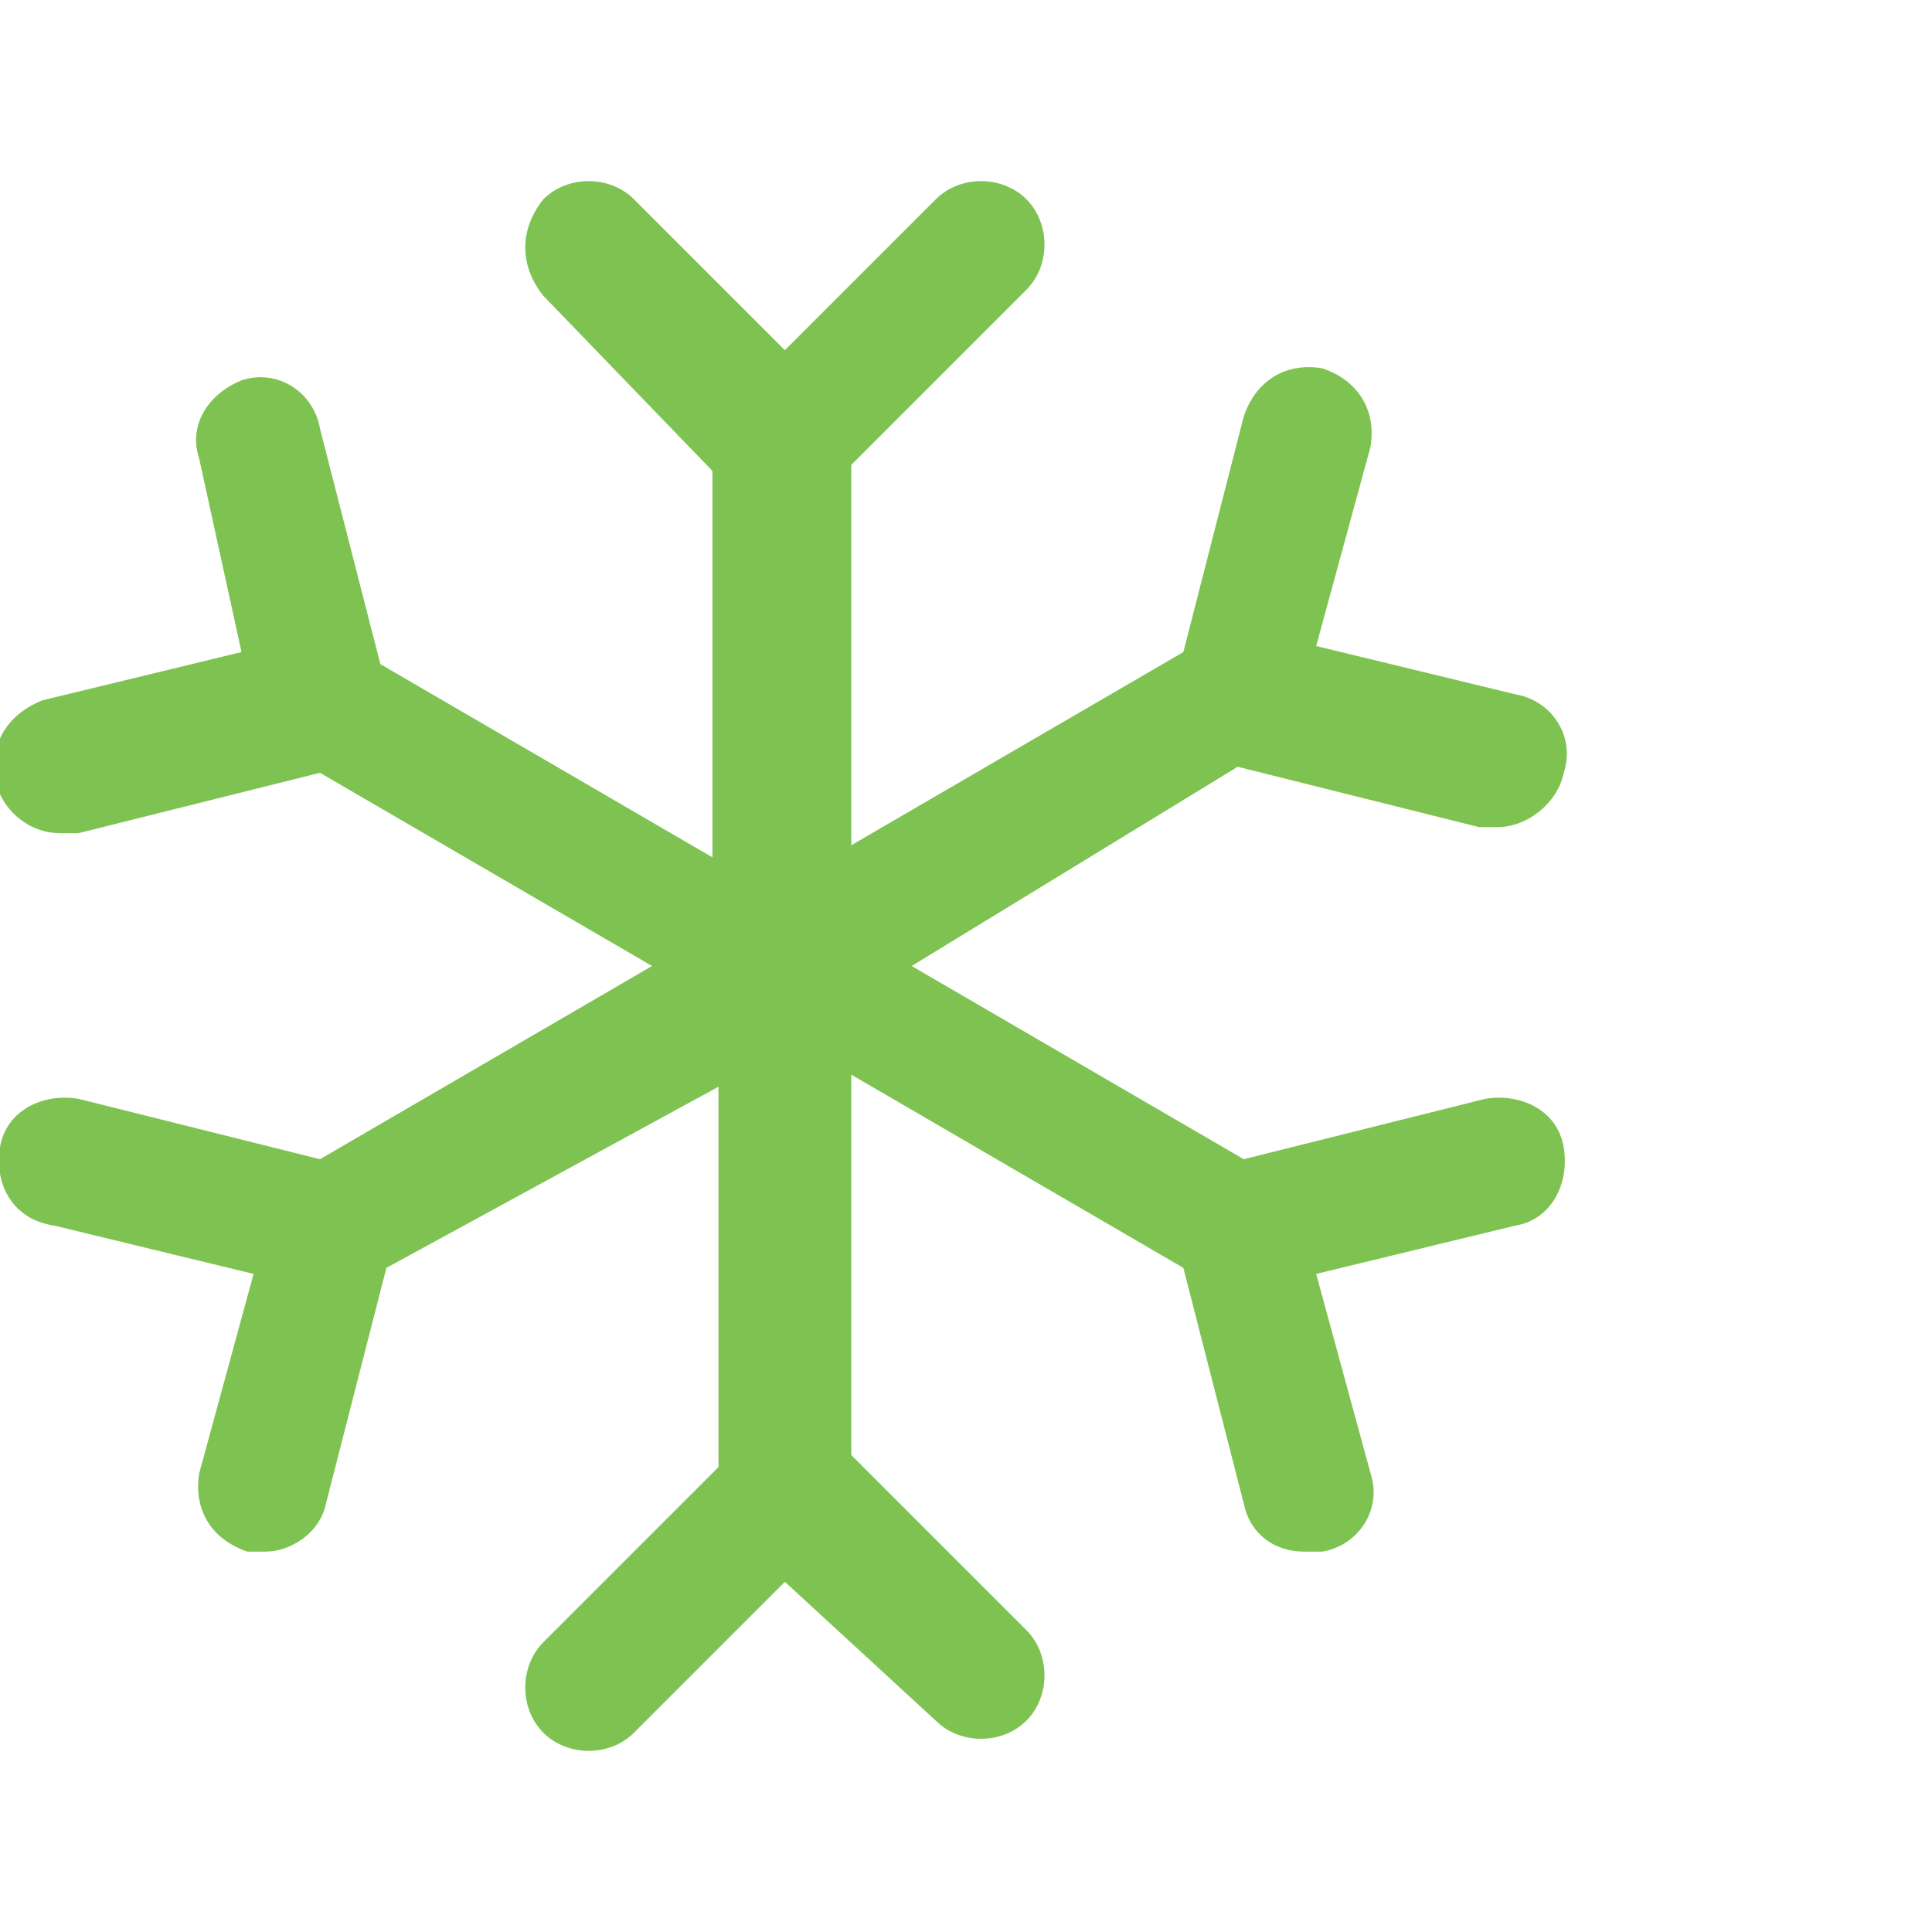 <svg xmlns="http://www.w3.org/2000/svg" viewBox="0 0 32 32" style="enable-background:new 0 0 32 32" xml:space="preserve"><path d="M25.9 19c.1.6-.2 1.2-.8 1.3l-3.3.8.9 3.3c.2.6-.2 1.2-.8 1.3h-.3c-.5 0-.9-.3-1-.8l-1-3.9-5.5-3.2v6.3L17 27c.4.4.4 1.1 0 1.5-.4.4-1.1.4-1.5 0L13 26.2l-2.5 2.5c-.4.4-1.1.4-1.5 0-.4-.4-.4-1.1 0-1.5l2.9-2.9V18l-5.5 3-1 3.9c-.1.5-.6.8-1 .8h-.3c-.6-.2-.9-.7-.8-1.3l.9-3.3-3.3-.8c-.7-.1-1-.7-.9-1.3.1-.6.7-.9 1.3-.8l4 1 5.5-3.2-5.5-3.2-4 1H1c-.6 0-1.1-.5-1.1-1.1 0-.5.3-.9.8-1.1l3.3-.8-.7-3.2c-.2-.6.2-1.1.7-1.3.6-.2 1.2.2 1.3.8l1 3.9 5.5 3.2V7.8L9 4.9c-.4-.5-.4-1.1 0-1.6.4-.4 1.1-.4 1.5 0L13 5.8l2.5-2.5c.4-.4 1.1-.4 1.5 0 .4.4.4 1.1 0 1.5l-2.9 2.9V14l5.5-3.2 1-3.9c.2-.6.7-.9 1.3-.8.6.2.9.7.8 1.3l-.9 3.3 3.3.8c.6.1 1 .7.8 1.3-.1.5-.6.9-1.1.9h-.3l-4-1-5.4 3.3 5.5 3.2 4-1c.6-.1 1.2.2 1.3.8z" style="fill:#7ec352"/></svg>